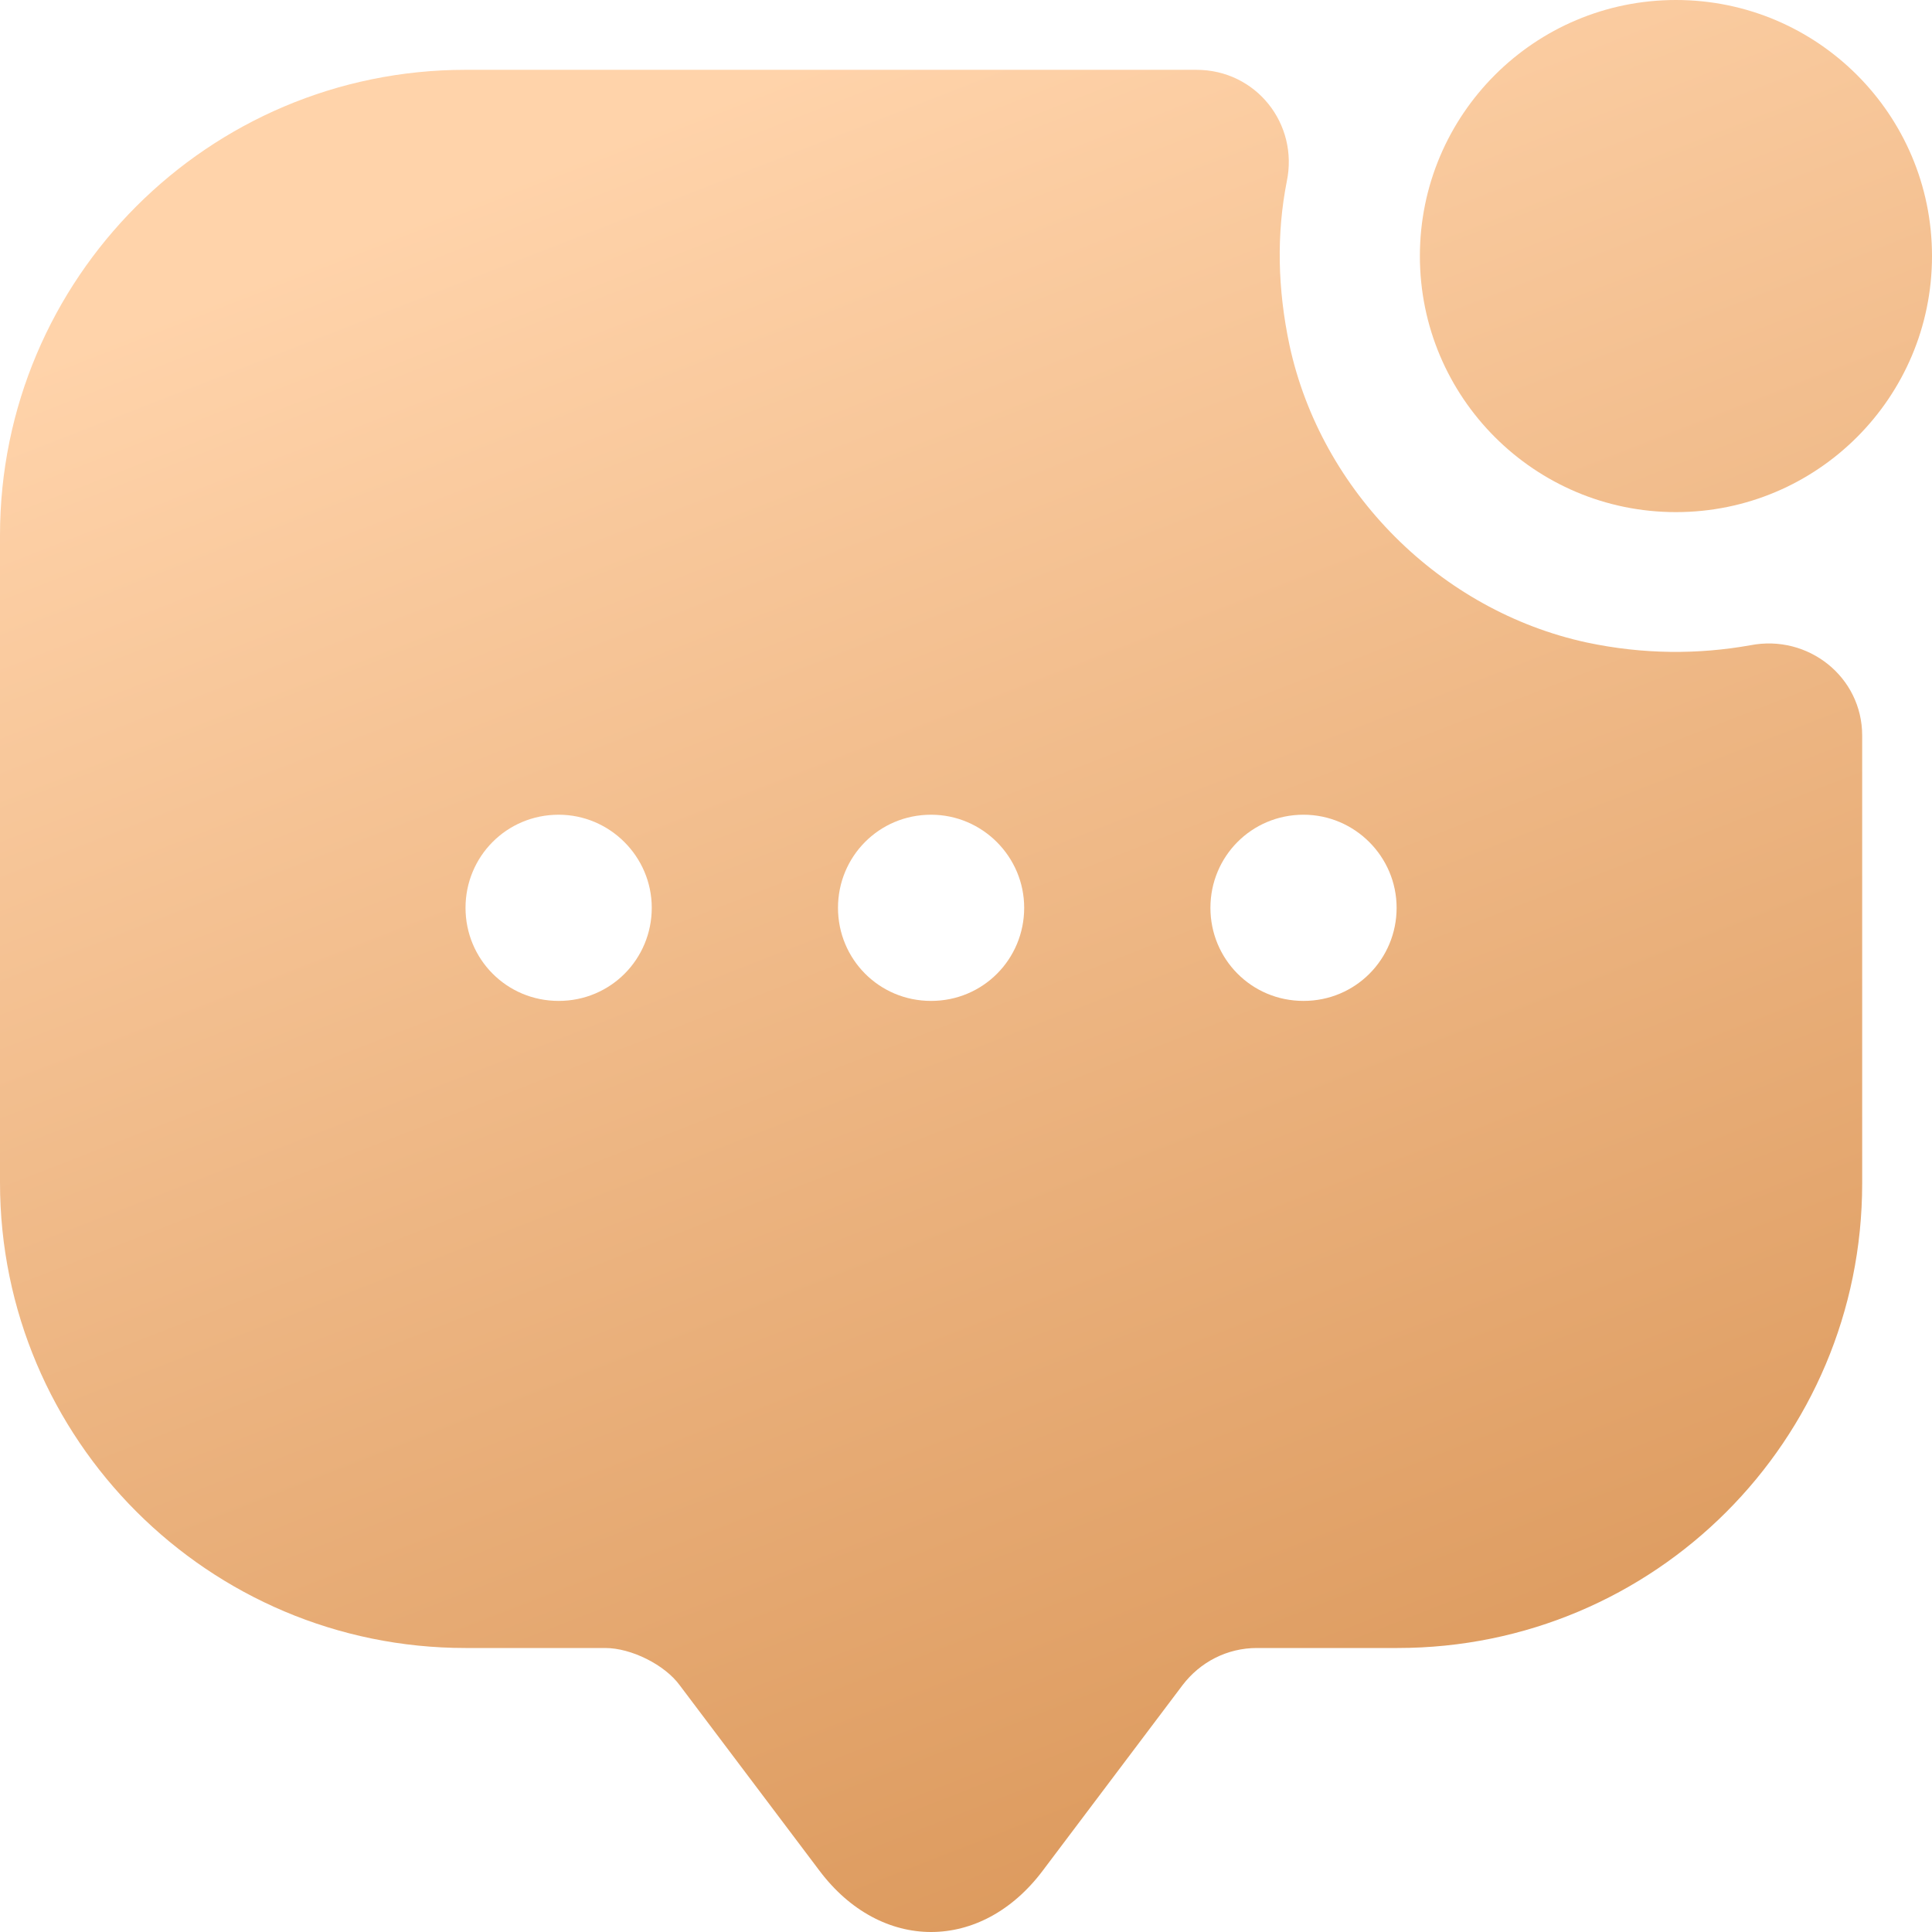 <?xml version="1.0" encoding="UTF-8"?> <svg xmlns="http://www.w3.org/2000/svg" width="43" height="43" viewBox="0 0 43 43" fill="none"> <path d="M37.301 11.398C40.449 11.398 43 8.846 43 5.699C43 2.551 40.449 0 37.301 0C34.154 0 31.602 2.551 31.602 5.699C31.602 8.846 34.154 11.398 37.301 11.398Z" fill="url(#paint0_linear_79_1084)"></path> <path d="M35.312 14.299C32.058 13.594 29.406 10.942 28.701 7.688C28.432 6.424 28.411 5.201 28.639 4.041C28.908 2.756 27.955 1.554 26.629 1.554H10.361C4.642 1.554 0 6.196 0 11.916V26.318C0 32.038 4.642 36.679 10.361 36.679H13.47C14.05 36.679 14.796 37.053 15.128 37.508L18.236 41.632C19.604 43.456 21.842 43.456 23.21 41.632L26.318 37.508C26.712 36.99 27.313 36.679 27.976 36.679H31.105C36.825 36.679 41.446 32.058 41.446 26.339V16.371C41.446 15.066 40.244 14.112 38.959 14.361C37.799 14.568 36.576 14.568 35.312 14.299ZM12.434 22.277C11.273 22.277 10.361 21.345 10.361 20.205C10.361 19.065 11.273 18.133 12.434 18.133C13.573 18.133 14.506 19.065 14.506 20.205C14.506 21.345 13.594 22.277 12.434 22.277ZM20.723 22.277C19.562 22.277 18.651 21.345 18.651 20.205C18.651 19.065 19.562 18.133 20.723 18.133C21.863 18.133 22.795 19.065 22.795 20.205C22.795 21.345 21.883 22.277 20.723 22.277ZM29.012 22.277C27.852 22.277 26.94 21.345 26.94 20.205C26.94 19.065 27.852 18.133 29.012 18.133C30.152 18.133 31.084 19.065 31.084 20.205C31.084 21.345 30.172 22.277 29.012 22.277Z" fill="url(#paint1_linear_79_1084)"></path> <defs> <linearGradient id="paint0_linear_79_1084" x1="21.5" y1="5.17919e-07" x2="36.059" y2="37.32" gradientUnits="userSpaceOnUse"> <stop stop-color="#FFD3AA"></stop> <stop offset="1" stop-color="#DD9B5F"></stop> </linearGradient> <linearGradient id="paint1_linear_79_1084" x1="21.5" y1="5.17919e-07" x2="36.059" y2="37.32" gradientUnits="userSpaceOnUse"> <stop stop-color="#FFD3AA"></stop> <stop offset="1" stop-color="#DD9B5F"></stop> </linearGradient> </defs> </svg> 